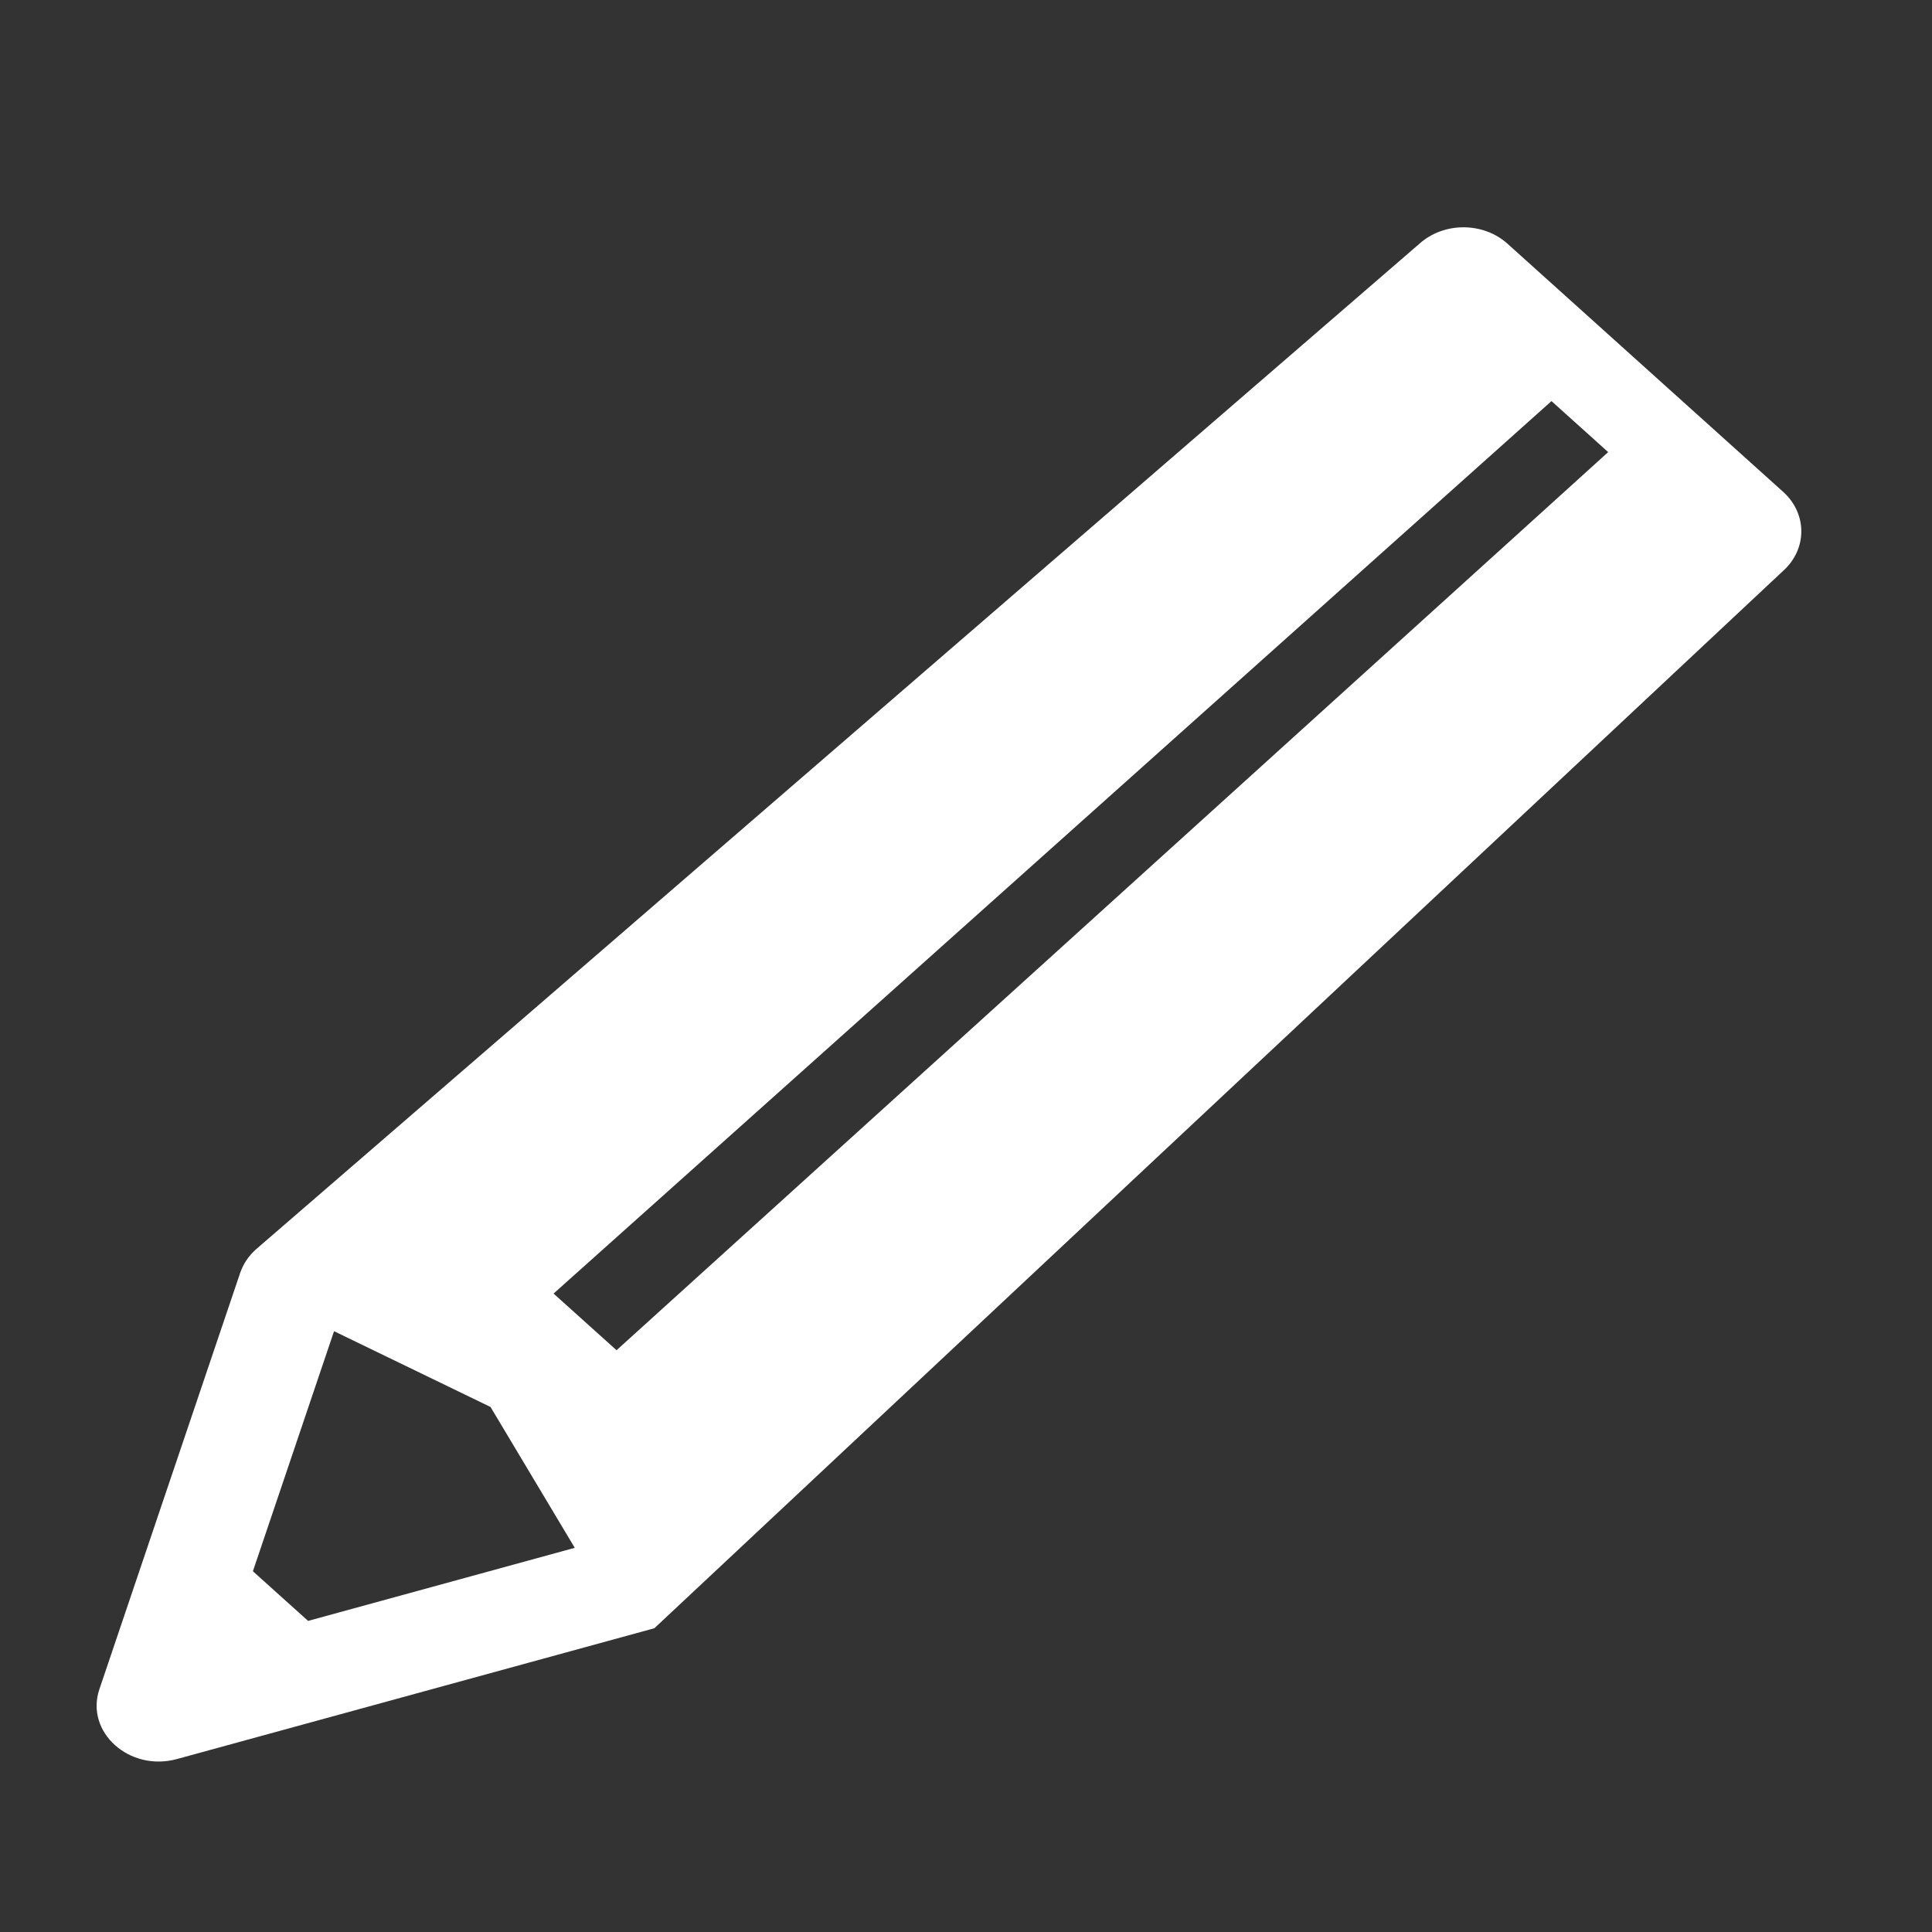 <svg width="40" height="40" viewBox="0 0 40 40" fill="none" xmlns="http://www.w3.org/2000/svg">
<rect x="0" y="0" width="40" height="40" fill="#333333" stroke="none"/>
<path d="M36.917 10.182L31.21 5.045C30.707 4.593 29.892 4.593 29.389 5.045L5.293 25.872C5.144 26.007 5.034 26.173 4.972 26.355L2.058 34.973C1.758 35.86 2.679 36.689 3.664 36.419L13.548 33.711L36.917 11.82C37.42 11.368 37.42 10.634 36.917 10.182ZM6.379 33.559L5.236 32.531L6.916 27.561L10.156 29.13L11.9 32.046L6.379 33.559ZM33.295 9.361L12.765 27.955L11.461 26.782L32.122 8.304L33.295 9.36V9.361Z" fill="white"/>
</svg>

